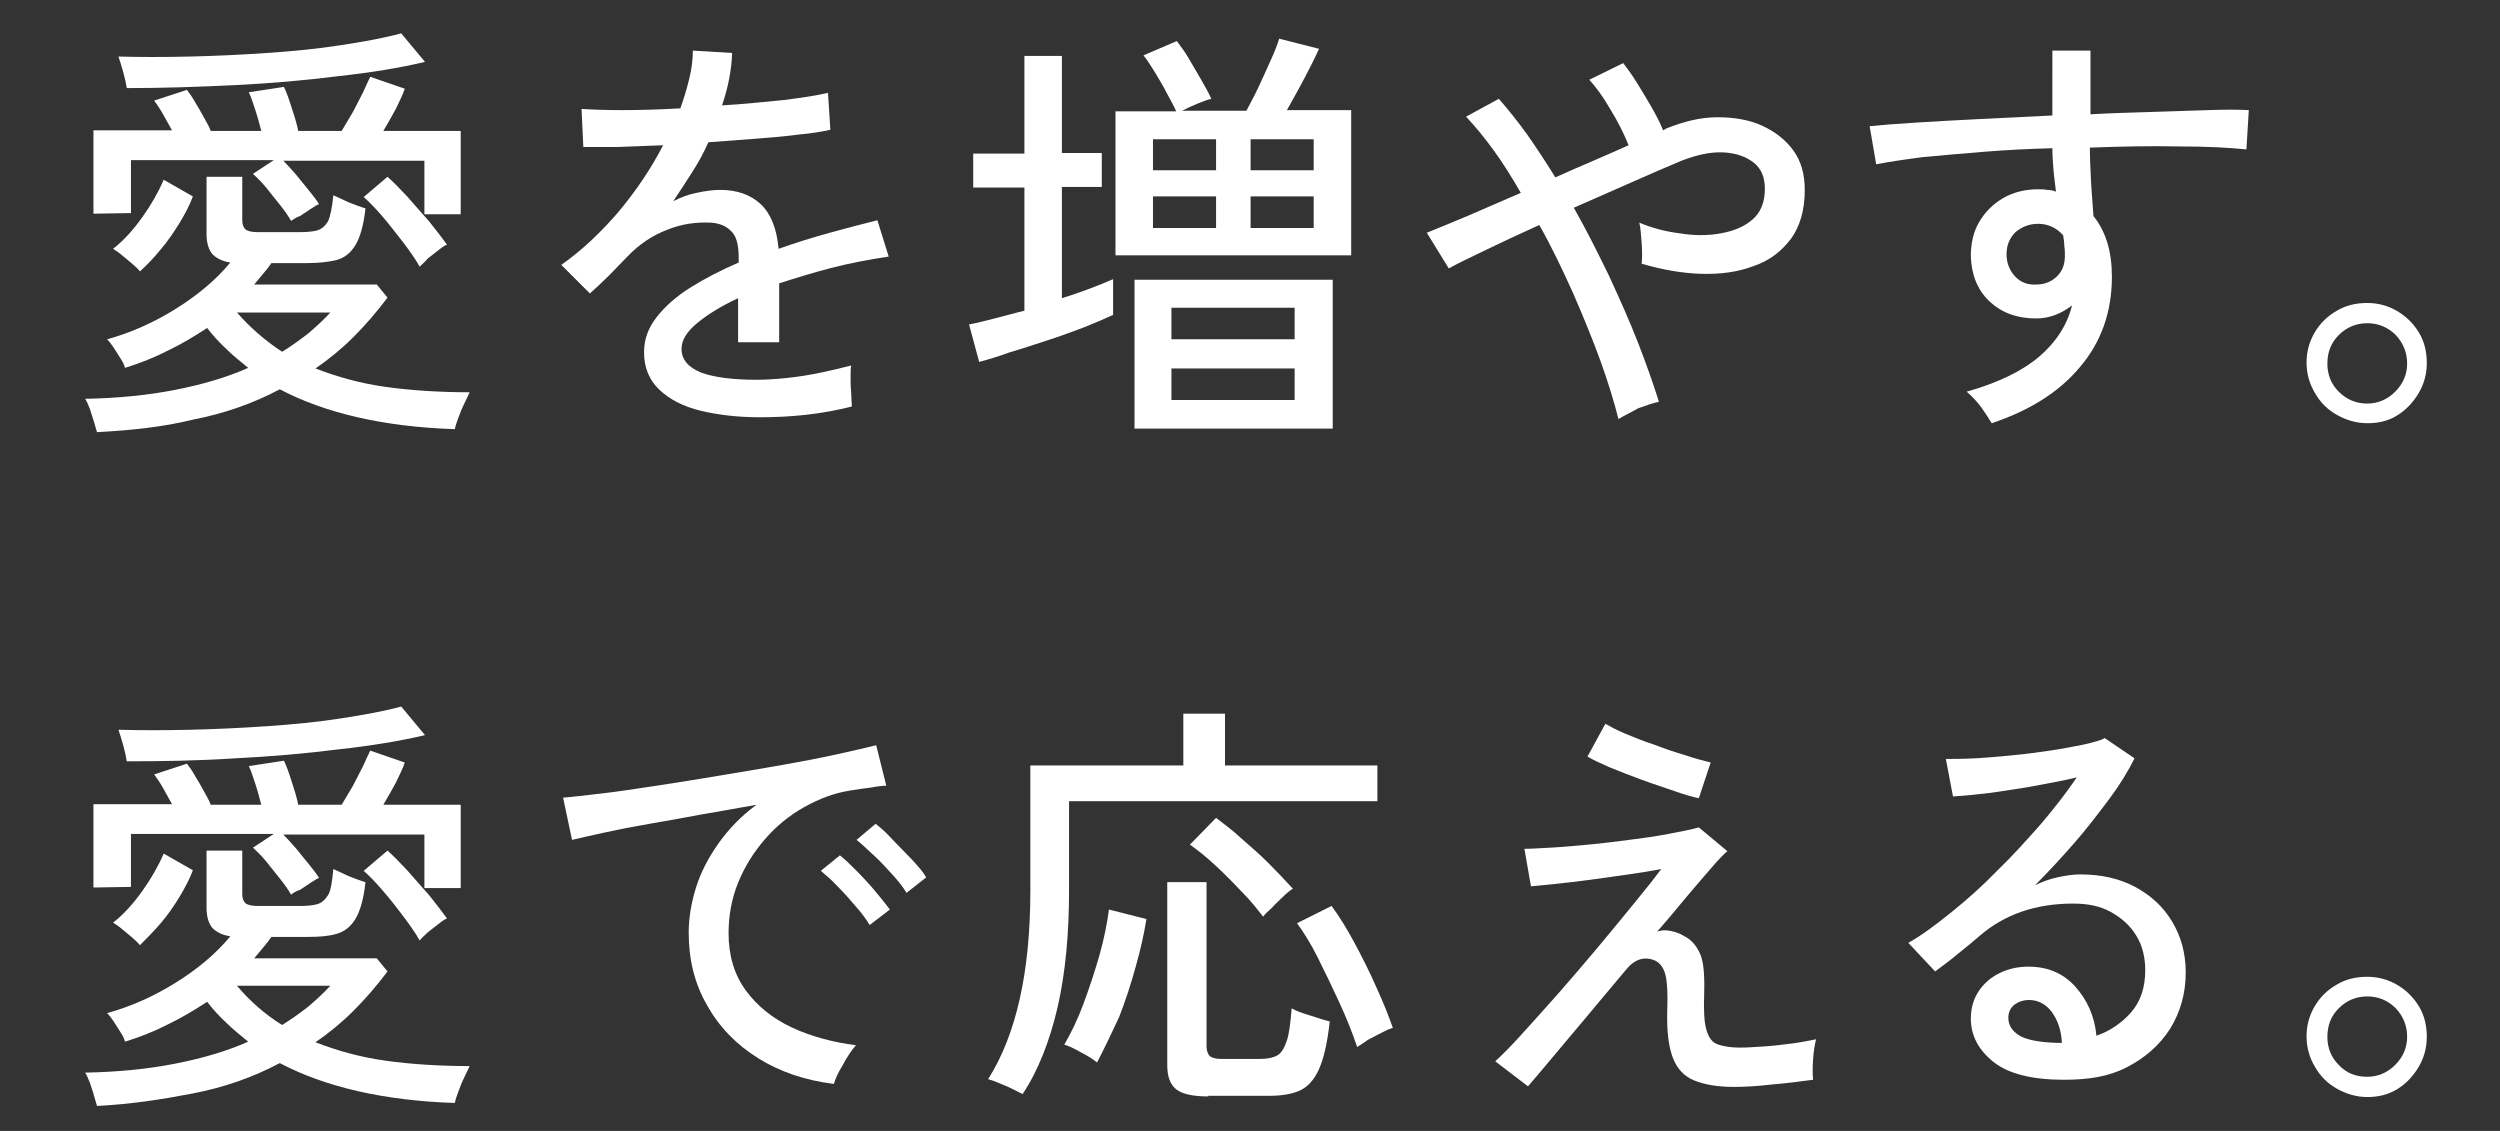 <?xml version="1.0" encoding="utf-8"?>
<!-- Generator: Adobe Illustrator 28.3.0, SVG Export Plug-In . SVG Version: 6.00 Build 0)  -->
<svg version="1.1" id="outline" xmlns="http://www.w3.org/2000/svg" xmlns:xlink="http://www.w3.org/1999/xlink" x="0px" y="0px"
	 viewBox="0 0 420 190" style="enable-background:new 0 0 420 190;" xml:space="preserve"><rect x="0" y="0" width="420" height="190" fill="#333333" stroke="none"/>
<g>
	<path d="M16.3,72.6c-0.1-0.4-0.3-0.9-0.5-1.7c-0.2-0.7-0.5-1.5-0.7-2.2c-0.3-0.7-0.5-1.3-0.8-1.7c5.5-0.1,10.5-0.6,15.1-1.5
		c4.6-0.9,8.7-2.1,12.3-3.7c-1.2-1-2.5-2-3.6-3.1c-1.2-1.1-2.3-2.3-3.3-3.6c-2,1.3-4.1,2.6-6.4,3.7c-2.3,1.2-4.8,2.2-7.4,3
		c-0.1-0.4-0.3-0.9-0.7-1.5c-0.4-0.6-0.8-1.3-1.2-1.9c-0.4-0.6-0.8-1.1-1.1-1.4c4-1.1,7.8-2.8,11.5-5.1c3.7-2.3,6.8-4.9,9.2-7.8
		c-1.4-0.2-2.5-0.8-3.1-1.5c-0.6-0.8-0.9-1.9-0.9-3.3v-9.6h6v7.3c0,0.7,0.2,1.2,0.5,1.5c0.3,0.3,1,0.5,2.1,0.5h6.9c0,0,0.1,0,0.2,0
		c1.2,0,2.2-0.1,2.9-0.3c0.7-0.2,1.3-0.7,1.8-1.5c0.4-0.9,0.7-2.3,0.9-4.4c0.7,0.3,1.5,0.7,2.6,1.2c1.1,0.4,2,0.8,2.8,1
		c-0.3,2.8-0.9,4.9-1.7,6.2c-0.8,1.3-1.8,2.1-3.2,2.5c-1.3,0.3-2.9,0.5-4.9,0.5h-6c-0.4,0.6-0.9,1.2-1.4,1.8c-0.5,0.6-1,1.2-1.5,1.8
		h20.6l1.8,2.2c-1.8,2.4-3.7,4.6-5.7,6.6c-2,2-4.2,3.8-6.4,5.3c3.6,1.4,7.5,2.5,11.8,3.1c4.3,0.6,9.1,0.9,14.1,0.9
		c-0.2,0.4-0.5,1.1-0.9,1.9c-0.4,0.8-0.7,1.6-1,2.4c-0.3,0.8-0.5,1.4-0.6,1.9c-12-0.4-21.8-2.7-29.4-6.7c-4.5,2.4-9.4,4.1-14.6,5.1
		C27.6,71.7,22.1,72.3,16.3,72.6z M48.9,37.1c-0.4-0.7-1-1.6-1.8-2.6c-0.8-1-1.6-2-2.4-3c-0.8-1-1.6-1.7-2.2-2.3l3.5-2.3h-24v8.9
		l-6.3,0.1v-14h13.2c-0.5-0.9-1-1.8-1.5-2.7c-0.5-0.9-1-1.6-1.5-2.3l5.5-1.8c0.4,0.5,0.9,1.2,1.4,2.1c0.5,0.8,1,1.7,1.5,2.6
		c0.5,0.9,0.9,1.6,1.1,2.2h8.5c-0.3-1.1-0.6-2.3-1-3.5c-0.4-1.2-0.7-2.2-1.1-3l5.9-0.9c0.4,0.8,0.8,1.9,1.3,3.5
		c0.5,1.5,0.9,2.8,1.1,3.9h7.3c0.6-1,1.2-2,1.9-3.2c0.6-1.2,1.2-2.3,1.7-3.3c0.5-1.1,0.9-2,1.2-2.6l5.8,2c-0.3,1-0.9,2.1-1.5,3.4
		c-0.7,1.3-1.4,2.5-2.1,3.7h13v14h-6.1v-9H47.6c0.6,0.6,1.3,1.4,2.1,2.3c0.7,0.9,1.5,1.8,2.2,2.7c0.7,0.9,1.3,1.6,1.7,2.3
		c-0.3,0.1-0.8,0.4-1.4,0.8c-0.6,0.4-1.2,0.8-1.8,1.2C49.7,36.5,49.3,36.9,48.9,37.1z M23.5,45.6c-0.2-0.3-0.7-0.8-1.3-1.3
		c-0.6-0.5-1.2-1-1.8-1.5c-0.6-0.5-1.1-0.8-1.4-1c1.8-1.4,3.4-3.2,4.9-5.3c1.5-2.1,2.7-4.2,3.6-6.3l4.9,2.8
		c-0.5,1.4-1.3,2.9-2.2,4.4c-1,1.6-2,3.1-3.2,4.5C25.8,43.4,24.6,44.6,23.5,45.6z M21.3,14.8c-0.1-0.7-0.3-1.6-0.6-2.7
		c-0.3-1.1-0.6-2-0.8-2.6c3.7,0.1,7.7,0.1,12,0c4.3-0.1,8.6-0.3,13-0.6c4.3-0.3,8.5-0.7,12.3-1.3c3.9-0.6,7.3-1.2,10.2-2l4,4.8
		c-4.2,1-9.1,1.8-14.6,2.4c-5.5,0.7-11.3,1.2-17.3,1.5C33.3,14.6,27.3,14.8,21.3,14.8z M47.4,59.1c1.6-1,3-2,4.4-3.1
		c1.3-1.1,2.6-2.3,3.7-3.5H39.8C42,55,44.5,57.2,47.4,59.1z M70.5,44.8c-0.6-1.1-1.5-2.4-2.7-4c-1.2-1.5-2.3-3-3.6-4.5
		c-1.2-1.4-2.3-2.5-3.1-3.2l4-3.4c1,0.9,2.1,2,3.3,3.3c1.2,1.4,2.5,2.8,3.7,4.2c1.2,1.5,2.2,2.8,3,3.9c-0.3,0.1-0.8,0.4-1.4,0.9
		c-0.6,0.5-1.2,0.9-1.8,1.4C71.3,44.1,70.8,44.5,70.5,44.8z" fill="#fff"/>
	<path d="M127.6,70.1c-3.7,0-7-0.4-9.9-1.1c-2.9-0.7-5.2-1.9-6.9-3.5c-1.7-1.6-2.6-3.7-2.6-6.3c0-2.2,0.7-4.1,2.1-5.9
		c1.4-1.8,3.3-3.5,5.7-5c2.4-1.5,5.1-2.9,8.1-4.2v-0.8c0-2.2-0.4-3.7-1.3-4.5c-0.9-0.9-2-1.3-3.4-1.4c-2.4-0.1-4.9,0.2-7.3,1.2
		c-2.4,0.9-4.7,2.4-6.7,4.5c-0.9,0.9-1.9,2-3.1,3.2c-1.2,1.2-2.3,2.2-3.2,3l-4.8-4.8c3.4-2.4,6.6-5.4,9.6-8.9
		c3-3.6,5.5-7.3,7.5-11.2c-2.9,0.1-5.6,0.2-8,0.3c-2.4,0-4.2,0-5.4,0l-0.3-6.4c1.5,0.1,3.8,0.2,6.8,0.2c3,0,6.3-0.1,9.8-0.3
		c0.6-1.7,1.1-3.3,1.5-5c0.4-1.6,0.6-3.2,0.6-4.7l6.6,0.4c-0.1,2.9-0.7,5.9-1.7,8.8c3.7-0.2,7.2-0.6,10.4-0.9
		c3.2-0.4,5.7-0.8,7.4-1.2l0.4,6.2c-1.3,0.3-3.1,0.6-5.3,0.8c-2.2,0.3-4.6,0.5-7.2,0.7s-5.3,0.4-8,0.6c-0.7,1.6-1.6,3.3-2.7,5
		c-1.1,1.7-2.1,3.3-3.2,4.9c1.2-0.6,2.4-1.1,3.9-1.4c1.4-0.3,2.7-0.5,4-0.5c2.8,0,5.1,0.8,6.8,2.4c1.7,1.6,2.7,4.1,3,7.5
		c2.8-1,5.7-1.9,8.6-2.7c2.9-0.8,5.6-1.5,8-2.1l1.9,6.1c-3.3,0.5-6.5,1.1-9.6,1.9c-3.1,0.8-6,1.7-8.8,2.6v9.9H124v-7.4
		c-2.8,1.3-5.1,2.7-6.9,4.2c-1.8,1.5-2.6,2.9-2.6,4.3c0,1.8,1.1,3.1,3.3,4c2.2,0.8,5.3,1.2,9.3,1.2c1.5,0,3.2-0.1,5.1-0.3
		c1.9-0.2,3.8-0.5,5.7-0.9c1.9-0.4,3.6-0.8,5.1-1.2c-0.1,0.4-0.1,1.1-0.1,1.9c0,0.8,0,1.7,0.1,2.6c0,0.9,0.1,1.6,0.1,2.1
		c0,0.1,0,0.2,0,0.3c-2.4,0.6-5,1.1-7.8,1.4C132.6,70,130,70.1,127.6,70.1z" fill="#fff"/>
	<path d="M164.5,60.8l-1.7-6.3c1.2-0.2,2.7-0.6,4.3-1c1.6-0.4,3.3-0.9,5-1.3V31.5h-8.6v-5.7h8.6V9.4h6.3v16.3h6.7v5.7h-6.7v18.7
		c3.5-1.1,6.3-2.2,8.6-3.2v6c-1.3,0.6-2.9,1.3-4.9,2.1c-1.9,0.7-4,1.5-6.2,2.2c-2.2,0.7-4.2,1.4-6.3,2
		C167.7,59.9,166,60.4,164.5,60.8z M187.4,43.1V18.7h10.2c-0.4-0.9-1-2-1.6-3.1c-0.6-1.2-1.3-2.3-2-3.5c-0.7-1.1-1.3-2.1-1.9-2.8
		l5.6-2.4c0.6,0.8,1.3,1.7,2,2.9c0.7,1.2,1.4,2.4,2.1,3.6c0.7,1.2,1.3,2.3,1.7,3.2c-0.5,0.1-1.3,0.4-2.3,0.8c-1,0.4-1.8,0.8-2.6,1.2
		h10.8c0.5-1,1.2-2.2,1.9-3.7c0.7-1.5,1.4-3,2.1-4.6c0.7-1.5,1.2-2.8,1.5-3.8l6.7,1.7c-0.3,0.7-0.8,1.7-1.4,2.9
		c-0.6,1.2-1.3,2.5-2,3.8c-0.7,1.3-1.4,2.5-2,3.6H227v24.4H187.4z M190.6,71.9V47h33.3v25H190.6z M193.7,28.6h10.6v-5.2h-10.6V28.6z
		 M193.7,38.3h10.6V33h-10.6V38.3z M196.8,57h20.7v-5.3h-20.7V57z M196.8,67.2h20.7v-5.3h-20.7V67.2z M210.1,28.6h10.6v-5.2h-10.6
		V28.6z M210.1,38.3h10.6V33h-10.6V38.3z" fill="#fff"/>
	<path d="M271.9,70.4c-0.7-2.8-1.7-6.1-3-9.7c-1.3-3.6-2.9-7.5-4.6-11.4c-1.8-4-3.6-7.8-5.7-11.5c-3.3,1.5-6.3,2.9-9,4.2
		s-4.8,2.3-6.2,3.1l-3.7-6c1.7-0.7,4-1.6,6.8-2.8c2.8-1.2,5.8-2.5,9-3.9c-1.5-2.6-3-5-4.6-7.2c-1.6-2.2-3.1-4-4.6-5.6l5.5-3
		c1.5,1.7,3.1,3.7,4.7,5.9c1.6,2.3,3.2,4.7,4.8,7.3c2.2-1,4.3-1.9,6.4-2.8c2.1-0.9,4.1-1.8,5.9-2.6c-0.8-2-1.8-4-3.1-6.1
		c-1.2-2.1-2.4-3.7-3.5-4.9l5.7-2.8c0.7,0.9,1.5,2,2.3,3.3s1.6,2.6,2.4,4c0.8,1.4,1.5,2.7,2,4l0.5-0.3c3-1.2,5.8-1.9,8.6-1.9
		c2.8,0,5.3,0.4,7.5,1.4c2.2,1,4,2.4,5.3,4.2c1.3,1.8,1.9,4,1.9,6.6c0,3.4-0.8,6.1-2.3,8.2c-1.6,2.1-3.6,3.7-6.3,4.6
		c-2.6,1-5.6,1.4-8.8,1.3c-3.3-0.1-6.6-0.7-10-1.7c0.1-0.9,0.1-2,0-3.5c-0.1-1.4-0.2-2.6-0.4-3.4c2.1,0.9,4.4,1.5,6.8,1.8
		c2.4,0.4,4.8,0.4,6.9,0c2.2-0.4,3.9-1.1,5.3-2.3c1.4-1.2,2.1-2.9,2.1-5.2c0-1.9-0.6-3.4-1.9-4.4c-1.3-1-3-1.6-5.1-1.7
		c-2.1-0.1-4.4,0.4-7,1.4c-2.2,0.9-4.9,2.1-8.1,3.5c-3.2,1.4-6.6,2.9-10,4.4c2.1,3.7,4,7.5,5.9,11.4c1.8,3.9,3.5,7.7,4.9,11.3
		c1.4,3.6,2.6,7,3.5,9.9c-1,0.2-2.1,0.6-3.5,1.1C273.8,69.4,272.7,69.9,271.9,70.4z" fill="#fff"/>
	<path d="M334.6,71.1c-0.4-0.7-1-1.6-1.7-2.6c-0.7-1-1.6-1.9-2.5-2.7c5.3-1.5,9.4-3.5,12.2-5.9c2.8-2.4,4.7-5.3,5.5-8.6
		c-1.8,1.4-3.8,2.2-6,2.2c-3.3,0-5.9-1-7.9-2.9c-2-1.9-3-4.5-3.1-7.5c0-2.2,0.4-4.1,1.4-5.8c1-1.7,2.3-3,4-4c1.7-1,3.7-1.5,5.9-1.5
		c0.5,0,1,0,1.5,0.1c0.5,0,1,0.1,1.5,0.3c-0.1-1.1-0.3-2.3-0.4-3.5c-0.1-1.2-0.2-2.5-0.2-3.8c-3.9,0.1-7.8,0.3-11.5,0.6
		c-3.7,0.3-7.1,0.6-10.3,0.9c-3.1,0.4-5.7,0.8-7.8,1.2l-1.1-6.4c1.9-0.2,4.5-0.4,7.7-0.6c3.2-0.2,6.8-0.4,10.8-0.6
		c4-0.2,8.1-0.4,12.2-0.6V8.5h6.4v10.7c3.6-0.2,7.2-0.3,10.5-0.4c3.4-0.1,6.5-0.2,9.3-0.3c2.8-0.1,5.1-0.1,6.8,0l-0.4,6.6
		c-2.9-0.3-6.7-0.5-11.4-0.5c-4.7-0.1-9.6,0-14.9,0.2c0,1.9,0.1,3.8,0.2,5.8c0.1,2,0.3,3.9,0.4,5.7c2.1,2.6,3.1,6,3.1,10.2
		c0,5.9-1.8,11-5.4,15.2C345.9,65.9,340.9,69,334.6,71.1z M342.1,47.8c1.4,0,2.6-0.5,3.5-1.4c0.9-0.9,1.3-2,1.3-3.4
		c0-0.5,0-1.1-0.1-1.7c0-0.6-0.1-1.2-0.2-1.8c-1.2-1.3-2.6-1.9-4.2-1.9c-1.5,0-2.7,0.5-3.8,1.4c-1,1-1.5,2.2-1.5,3.7
		c0,1.5,0.5,2.7,1.4,3.7C339.4,47.4,340.6,47.9,342.1,47.8z" fill="#fff"/>
	<path d="M397.7,71.1c-1.8,0-3.5-0.5-5.1-1.4c-1.6-0.9-2.8-2.1-3.7-3.7c-0.9-1.5-1.4-3.2-1.4-5.1s0.5-3.6,1.4-5.1
		c0.9-1.5,2.1-2.7,3.7-3.6c1.5-0.9,3.2-1.3,5.1-1.3s3.6,0.5,5.1,1.4c1.5,0.9,2.7,2.1,3.6,3.6c0.9,1.5,1.3,3.2,1.3,5.1
		s-0.5,3.6-1.4,5.1c-0.9,1.5-2.1,2.8-3.6,3.7C401.3,70.7,399.6,71.1,397.7,71.1z M397.7,67.8c1.8,0,3.4-0.7,4.7-2s2-2.9,2-4.7
		c0-1.8-0.6-3.4-1.9-4.8c-1.3-1.3-2.9-2-4.8-2s-3.5,0.7-4.8,2c-1.3,1.3-1.9,2.9-1.9,4.8c0,1.8,0.6,3.4,1.9,4.7
		S395.8,67.8,397.7,67.8z" fill="#fff"/>
</g>
<g>
	<path d="M16.3,185.8c-0.1-0.4-0.3-0.9-0.5-1.7s-0.5-1.5-0.7-2.2c-0.3-0.7-0.5-1.3-0.8-1.7c5.5-0.1,10.5-0.6,15.1-1.5
		c4.6-0.9,8.7-2.1,12.3-3.7c-1.2-1-2.5-2-3.6-3.1c-1.2-1.1-2.3-2.3-3.3-3.6c-2,1.3-4.1,2.6-6.4,3.7c-2.3,1.2-4.8,2.2-7.4,3
		c-0.1-0.4-0.3-0.9-0.7-1.5c-0.4-0.6-0.8-1.3-1.2-1.9c-0.4-0.6-0.8-1.1-1.1-1.4c4-1.1,7.8-2.8,11.5-5.1c3.7-2.3,6.8-4.9,9.2-7.8
		c-1.4-0.2-2.5-0.8-3.1-1.5c-0.6-0.8-0.9-1.9-0.9-3.3v-9.6h6v7.3c0,0.7,0.2,1.2,0.5,1.5c0.3,0.3,1,0.5,2.1,0.5h6.9c0,0,0.1,0,0.2,0
		c1.2,0,2.2-0.1,2.9-0.3c0.7-0.2,1.3-0.7,1.8-1.5s0.7-2.3,0.9-4.4c0.7,0.3,1.5,0.7,2.6,1.2c1.1,0.4,2,0.8,2.8,1
		c-0.3,2.8-0.9,4.9-1.7,6.2c-0.8,1.3-1.8,2.1-3.2,2.5s-2.9,0.5-4.9,0.5h-6c-0.4,0.6-0.9,1.2-1.4,1.8c-0.5,0.6-1,1.2-1.5,1.8h20.6
		l1.8,2.2c-1.8,2.4-3.7,4.6-5.7,6.6c-2,2-4.2,3.8-6.4,5.3c3.6,1.4,7.5,2.5,11.8,3.1c4.3,0.6,9.1,0.9,14.1,0.9
		c-0.2,0.4-0.5,1.1-0.9,1.9c-0.4,0.8-0.7,1.6-1,2.4s-0.5,1.4-0.6,1.9c-12-0.4-21.8-2.7-29.4-6.7c-4.5,2.4-9.4,4.1-14.6,5.1
		S22.1,185.5,16.3,185.8z M48.9,150.3c-0.4-0.7-1-1.6-1.8-2.6c-0.8-1-1.6-2-2.4-3c-0.8-1-1.6-1.7-2.2-2.3l3.5-2.3h-24v8.9l-6.3,0.1
		v-14h13.2c-0.5-0.9-1-1.8-1.5-2.7c-0.5-0.9-1-1.6-1.5-2.3l5.5-1.8c0.4,0.5,0.9,1.2,1.4,2.1c0.5,0.8,1,1.7,1.5,2.6
		c0.5,0.9,0.9,1.6,1.1,2.2h8.5c-0.3-1.1-0.6-2.3-1-3.5c-0.4-1.2-0.7-2.2-1.1-3l5.9-0.9c0.4,0.8,0.8,1.9,1.3,3.5
		c0.5,1.5,0.9,2.8,1.1,3.9h7.3c0.6-1,1.2-2,1.9-3.2c0.6-1.2,1.2-2.3,1.7-3.3c0.5-1.1,0.9-2,1.2-2.6l5.8,2c-0.3,1-0.9,2.1-1.5,3.4
		c-0.7,1.3-1.4,2.5-2.1,3.7h13v14h-6.1v-9H47.6c0.6,0.6,1.3,1.4,2.1,2.3c0.7,0.9,1.5,1.8,2.2,2.7c0.7,0.9,1.3,1.6,1.7,2.3
		c-0.3,0.1-0.8,0.4-1.4,0.8c-0.6,0.4-1.2,0.8-1.8,1.2C49.7,149.7,49.3,150,48.9,150.3z M23.5,158.8c-0.2-0.3-0.7-0.8-1.3-1.3
		c-0.6-0.5-1.2-1-1.8-1.5c-0.6-0.5-1.1-0.8-1.4-1c1.8-1.4,3.4-3.2,4.9-5.3c1.5-2.1,2.7-4.2,3.6-6.3l4.9,2.8
		c-0.5,1.4-1.3,2.9-2.2,4.4s-2,3.1-3.2,4.5C25.8,156.5,24.6,157.7,23.5,158.8z M21.3,127.9c-0.1-0.7-0.3-1.6-0.6-2.7
		c-0.3-1.1-0.6-2-0.8-2.6c3.7,0.1,7.7,0.1,12,0c4.3-0.1,8.6-0.3,13-0.6c4.3-0.3,8.5-0.7,12.3-1.3c3.9-0.6,7.3-1.2,10.2-2l4,4.8
		c-4.2,1-9.1,1.8-14.6,2.4c-5.5,0.7-11.3,1.2-17.3,1.5C33.3,127.8,27.3,127.9,21.3,127.9z M47.4,172.2c1.6-1,3-2,4.4-3.1
		c1.3-1.1,2.6-2.3,3.7-3.5H39.8C42,168.2,44.5,170.4,47.4,172.2z M70.5,158c-0.6-1.1-1.5-2.4-2.7-4s-2.3-3-3.6-4.5
		c-1.2-1.4-2.3-2.5-3.1-3.2l4-3.4c1,0.9,2.1,2,3.3,3.3c1.2,1.4,2.5,2.8,3.7,4.2c1.2,1.5,2.2,2.8,3,3.9c-0.3,0.1-0.8,0.4-1.4,0.9
		c-0.6,0.5-1.2,0.9-1.8,1.4C71.3,157.2,70.8,157.6,70.5,158z" fill="#fff"/>
	<path d="M140.1,182.1c-4.8-0.6-9-2-12.7-4.3c-3.7-2.3-6.6-5.3-8.6-8.9c-2.1-3.6-3.1-7.7-3.1-12.2c0-2.4,0.4-4.9,1.2-7.5
		c0.8-2.6,2.1-5.1,3.8-7.5c1.7-2.4,3.8-4.6,6.4-6.5c-3,0.5-6,1.1-9.1,1.6c-3.1,0.6-6,1.1-8.9,1.6c-2.9,0.5-5.4,1-7.7,1.5
		c-2.3,0.5-4,0.9-5.3,1.2l-1.5-7.1c1.6-0.1,3.7-0.4,6.5-0.7c2.7-0.3,5.8-0.8,9.2-1.3c3.4-0.5,6.9-1.1,10.6-1.7
		c3.6-0.6,7.2-1.2,10.6-1.8c3.4-0.6,6.5-1.2,9.2-1.8s4.9-1.1,6.5-1.5l1.7,6.8c-0.6,0-1.5,0.1-2.5,0.3c-1,0.1-2.2,0.3-3.5,0.5
		c-2.7,0.4-5.3,1.4-7.8,2.8c-2.5,1.4-4.7,3.2-6.6,5.4c-1.9,2.2-3.4,4.6-4.5,7.3c-1.1,2.7-1.6,5.6-1.6,8.5c0,3.8,1,7,2.9,9.6
		c1.9,2.6,4.5,4.7,7.7,6.2c3.2,1.5,6.9,2.5,10.8,3c-0.8,0.9-1.5,2-2.2,3.3C140.8,180.2,140.3,181.3,140.1,182.1z M146.1,155.4
		c-0.6-1-1.4-2.1-2.4-3.2c-1-1.2-2-2.3-3-3.3c-1-1.1-2-1.9-2.8-2.6l3.2-2.6c0.8,0.6,1.7,1.5,2.8,2.6c1.1,1.1,2.2,2.3,3.2,3.5
		c1,1.2,1.8,2.2,2.4,3L146.1,155.4z M152.3,150c-0.6-1-1.4-2-2.4-3.1s-2-2.2-3.1-3.2c-1.1-1-2-1.9-2.9-2.6l3.2-2.7
		c0.8,0.6,1.7,1.4,2.8,2.6c1.1,1.1,2.2,2.3,3.3,3.4c1.1,1.2,1.9,2.1,2.4,3L152.3,150z" fill="#fff"/>
	<path d="M171.8,183.8c-0.4-0.2-1-0.5-1.8-0.9c-0.8-0.4-1.6-0.7-2.3-1c-0.7-0.3-1.3-0.5-1.7-0.6c2.3-3.6,4.1-8.1,5.3-13.4
		c1.2-5.3,1.8-11.4,1.8-18.3v-21h25.7v-8.7h7v8.7h25.6v6h-51.8v15c0,7.2-0.6,13.8-1.9,19.5S174.4,179.9,171.8,183.8z M184.3,178.5
		c-0.6-0.5-1.5-1.1-2.7-1.7c-1.2-0.7-2.1-1.1-2.8-1.3c1.1-1.9,2.2-4.1,3.2-6.8s1.9-5.4,2.7-8.2c0.8-2.8,1.3-5.4,1.6-7.7l6.3,1.6
		c-0.4,2.5-1,5.2-1.8,8c-0.8,2.9-1.7,5.7-2.8,8.5C186.7,173.7,185.5,176.2,184.3,178.5z M203,184.2c-2.6,0-4.4-0.4-5.4-1.2
		c-1-0.8-1.5-2.1-1.5-4.1v-30.7h6.6v27.6c0,0.7,0.2,1.2,0.5,1.6c0.4,0.3,1,0.5,1.9,0.5h6.6c1.2,0,2.2-0.2,2.9-0.6
		c0.7-0.4,1.2-1.3,1.6-2.5c0.4-1.2,0.6-3,0.8-5.4c0.7,0.4,1.7,0.8,3.1,1.2c1.3,0.4,2.4,0.8,3.3,1c-0.4,3.6-1,6.2-1.8,8
		c-0.8,1.8-1.9,3-3.2,3.6c-1.3,0.6-3.1,0.9-5.2,0.9H203z M212.2,154c-1-1.3-2.1-2.7-3.6-4.2c-1.4-1.5-2.9-3-4.4-4.4
		c-1.5-1.4-3-2.6-4.3-3.5l4.4-4.5c1.3,1,2.8,2.1,4.3,3.5c1.5,1.3,3.1,2.7,4.6,4.2s2.8,2.9,4,4.2c-0.5,0.3-1.1,0.8-1.7,1.4
		s-1.3,1.2-1.9,1.9C213,153.1,212.5,153.6,212.2,154z M228,175.9c-0.8-2.4-1.8-4.9-3-7.5c-1.2-2.6-2.4-5.1-3.6-7.5
		c-1.2-2.4-2.4-4.3-3.5-5.8l5.8-2.9c1.2,1.6,2.5,3.7,3.8,6.1s2.6,5,3.7,7.5c1.2,2.6,2.1,4.9,2.8,6.9c-0.5,0.1-1.1,0.4-1.9,0.8
		c-0.8,0.4-1.5,0.8-2.3,1.2C229.1,175.2,228.5,175.6,228,175.9z" fill="#fff"/>
	<path d="M291.3,182.6c-2.8,0-5-0.4-6.7-1.1c-1.7-0.7-2.9-2-3.6-3.9c-0.7-1.9-1-4.5-0.9-7.8c0.1-2.8,0-4.8-0.3-6
		c-0.3-1.2-0.9-2-1.7-2.4c-1.8-0.8-3.5-0.3-5,1.6c-2.3,2.7-4.5,5.4-6.7,8c-2.2,2.6-4.1,4.9-5.8,6.9c-1.7,2-3,3.6-3.9,4.6l-5.5-4.2
		c1.2-1.1,2.7-2.6,4.5-4.6c1.8-2,3.9-4.3,6.1-6.8c2.2-2.5,4.4-5.1,6.6-7.7c2.2-2.6,4.2-5.1,6.1-7.4s3.4-4.2,4.6-5.8
		c-1.6,0.3-3.4,0.6-5.5,0.9s-4.2,0.6-6.4,0.9c-2.2,0.3-4.1,0.5-5.9,0.7c-1.8,0.2-3.1,0.3-4.1,0.4l-1.1-6.3c1.1,0,2.6-0.1,4.5-0.2
		c1.9-0.1,4-0.3,6.2-0.5c2.3-0.2,4.5-0.5,6.9-0.8s4.5-0.6,6.6-1c2-0.4,3.8-0.7,5.1-1.1l4.8,4c-0.5,0.4-1.4,1.3-2.6,2.7
		c-1.2,1.4-2.6,3-4.2,4.9c-1.6,1.9-3.2,3.9-5,5.9c0.6-0.2,1.3-0.3,2.3-0.1c0.9,0.2,1.7,0.5,2.3,0.9c1.2,0.6,2,1.6,2.6,2.9
		c0.6,1.3,0.8,3.6,0.7,6.8c-0.1,2.8,0,4.8,0.4,6.1c0.4,1.3,1,2.1,2,2.4c0.9,0.3,2.1,0.5,3.6,0.5c1.2,0,2.5-0.1,4.1-0.2
		c1.6-0.1,3.1-0.3,4.7-0.5c1.6-0.2,2.9-0.5,4-0.7c-0.2,0.8-0.4,1.9-0.5,3.3c-0.1,1.4-0.1,2.6,0,3.5c-2.2,0.3-4.5,0.6-7,0.8
		C295.1,182.5,293,182.6,291.3,182.6z M285.4,134.1c-1-0.2-2.4-0.6-4.1-1.2c-1.7-0.6-3.6-1.2-5.5-1.9c-1.9-0.7-3.7-1.4-5.4-2.1
		c-1.6-0.7-2.9-1.3-3.7-1.8l3-5.5c0.7,0.4,1.8,1,3.2,1.6c1.5,0.6,3.1,1.3,5,1.9c1.8,0.7,3.6,1.3,5.3,1.8c1.7,0.6,3.1,0.9,4.2,1.2
		L285.4,134.1z" fill="#fff"/>
	<path d="M346.7,181.4c-5.3,0-9.3-1-11.8-3c-2.5-2-3.8-4.4-3.8-7.3c0-1.8,0.5-3.4,1.4-4.7c0.9-1.3,2.1-2.3,3.6-3c1.5-0.7,3-1,4.7-1
		c3.2,0,5.8,1.1,7.8,3.3c2,2.2,3.3,5,3.6,8.3c2.3-0.8,4.2-2.1,5.8-3.9s2.4-4.2,2.4-7.1c0-2.2-0.5-4.2-1.5-5.8c-1-1.7-2.5-3-4.3-4
		c-1.8-1-3.9-1.4-6.3-1.4c-6.3,0-11.5,1.8-15.7,5.4c-0.9,0.8-2,1.7-3.5,2.9c-1.4,1.2-2.8,2.2-4,3.1l-4.5-4.8
		c2.3-1.3,4.7-3.1,7.3-5.2c2.6-2.1,5.2-4.4,7.7-7c2.6-2.5,5-5.2,7.3-7.8c2.3-2.7,4.3-5.3,6-7.8c-2,0.5-4.3,0.9-6.9,1.4
		c-2.6,0.5-5.1,0.8-7.6,1.2c-2.5,0.3-4.6,0.5-6.3,0.6l-1.2-6.3c1.3,0,2.9,0,4.9-0.1c1.9-0.1,4-0.3,6.2-0.5c2.2-0.2,4.3-0.5,6.4-0.8
		c2.1-0.3,4-0.7,5.6-1c1.7-0.4,2.9-0.7,3.6-1.1l5,3.4c-1.1,2.2-2.5,4.5-4.3,6.9c-1.8,2.4-3.7,4.9-5.8,7.3c-2.1,2.4-4.3,4.8-6.6,7.1
		c1.1-0.5,2.3-1,3.7-1.3s2.6-0.5,3.9-0.5c3.5,0,6.6,0.7,9.2,2.1c2.6,1.4,4.7,3.3,6.2,5.8s2.3,5.3,2.3,8.6c0,3.5-0.9,6.6-2.6,9.4
		c-1.8,2.8-4.2,4.9-7.3,6.5S350.8,181.4,346.7,181.4z M345.5,175.2h0.9c-0.1-2.1-0.7-3.8-1.7-5.2c-1-1.3-2.3-2-3.8-2
		c-1,0-1.8,0.3-2.5,0.8c-0.6,0.5-1,1.2-1,2.2c0,1.2,0.6,2.2,1.9,3C340.5,174.7,342.6,175.1,345.5,175.2z" fill="#fff"/>
	<path d="M397.7,184.3c-1.8,0-3.5-0.5-5.1-1.4s-2.8-2.1-3.7-3.7c-0.9-1.5-1.4-3.2-1.4-5.1s0.5-3.6,1.4-5.1c0.9-1.5,2.1-2.7,3.7-3.6
		c1.5-0.9,3.2-1.3,5.1-1.3s3.6,0.5,5.1,1.4c1.5,0.9,2.7,2.1,3.6,3.6c0.9,1.5,1.3,3.2,1.3,5.1s-0.5,3.6-1.4,5.1
		c-0.9,1.5-2.1,2.8-3.6,3.7S399.6,184.3,397.7,184.3z M397.7,180.9c1.8,0,3.4-0.7,4.7-2c1.3-1.3,2-2.9,2-4.7c0-1.8-0.6-3.4-1.9-4.8
		c-1.3-1.3-2.9-2-4.8-2s-3.5,0.7-4.8,2c-1.3,1.3-1.9,2.9-1.9,4.8c0,1.8,0.6,3.4,1.9,4.7C394.2,180.3,395.8,180.9,397.7,180.9z" fill="#fff"/>
</g>
</svg>
